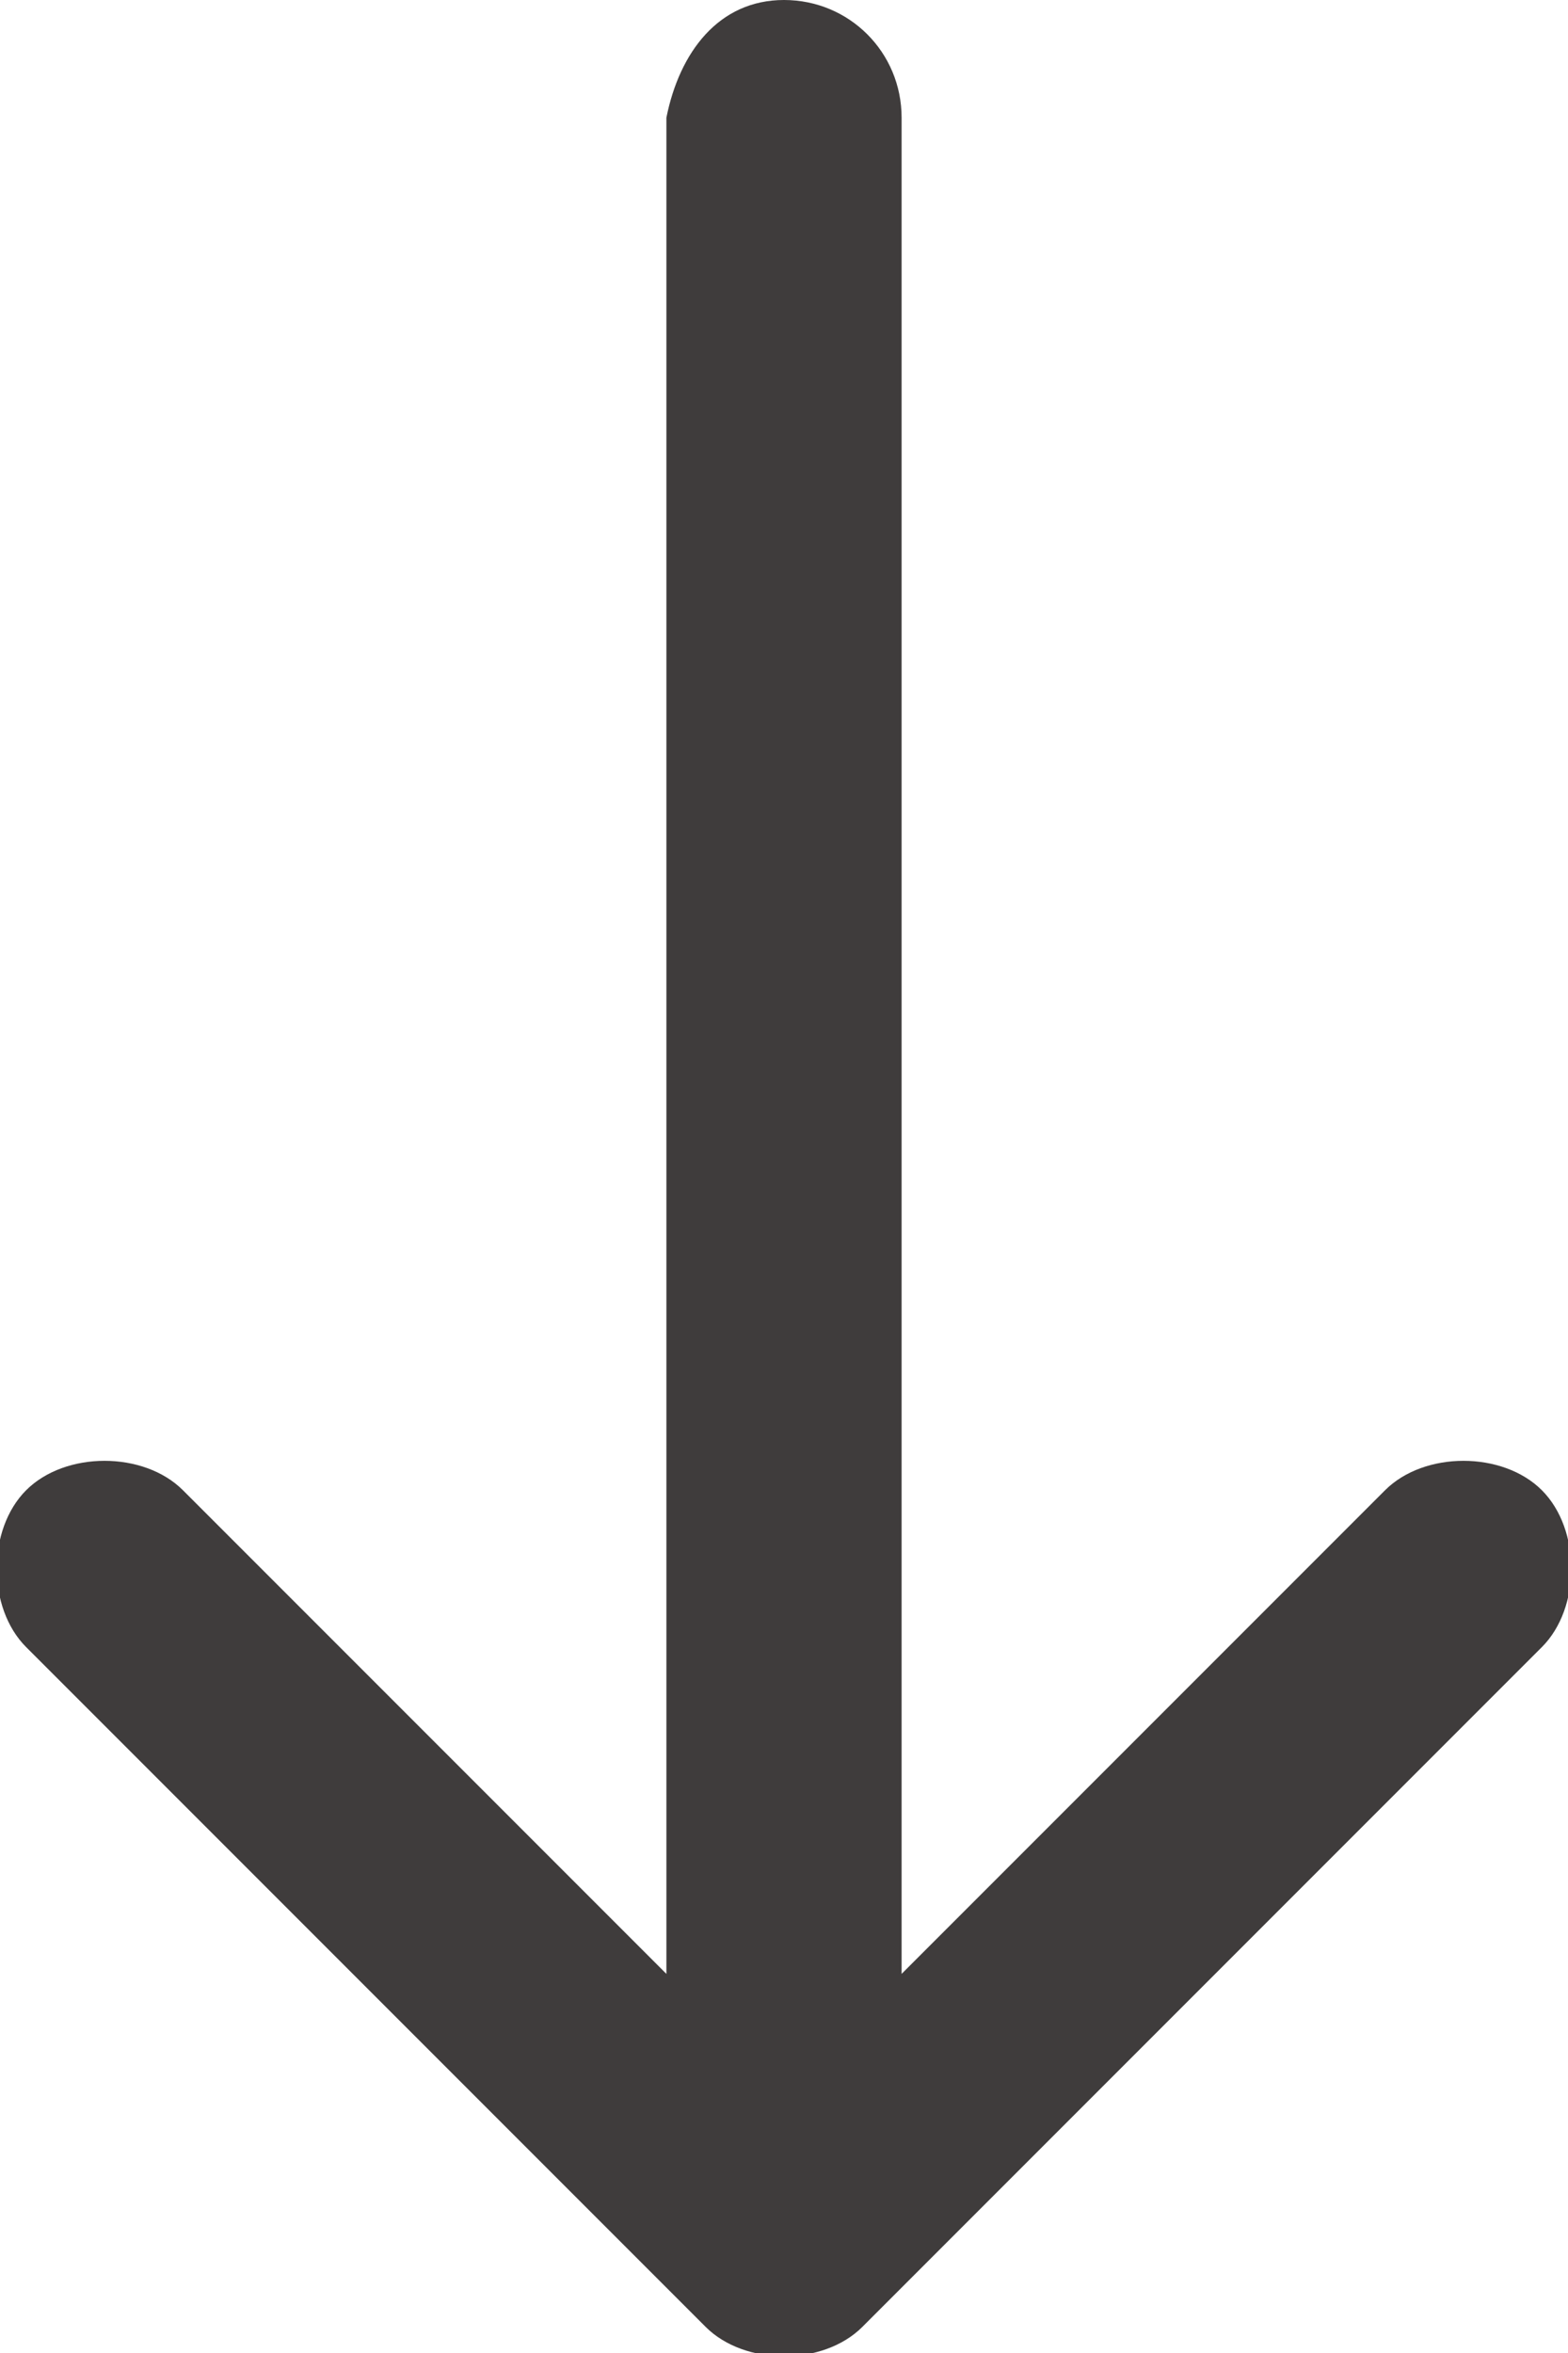 <?xml version="1.0" encoding="utf-8"?>
<!-- Generator: Adobe Illustrator 26.0.1, SVG Export Plug-In . SVG Version: 6.00 Build 0)  -->
<svg version="1.1" id="Ebene_1" xmlns="http://www.w3.org/2000/svg" xmlns:xlink="http://www.w3.org/1999/xlink" x="0px" y="0px"
	 viewBox="0 0 12 18" style="enable-background:new 0 0 12 18;" xml:space="preserve">
<style type="text/css">
	.st0{fill:#3F3C3C;}
</style>
<path class="st0" d="M10.6,11.4c0.3-0.3,0.9-0.3,1.2,0s0.3,0.9,0,1.2l-5.2,5.2c-0.3,0.3-0.9,0.3-1.2,0l-5.2-5.2
	c-0.3-0.3-0.3-0.9,0-1.2s0.9-0.3,1.2,0l3.7,3.7V0.9C5.2,0.4,5.5,0,6,0s0.9,0.4,0.9,0.9v14.2L10.6,11.4z"/>
</svg>
